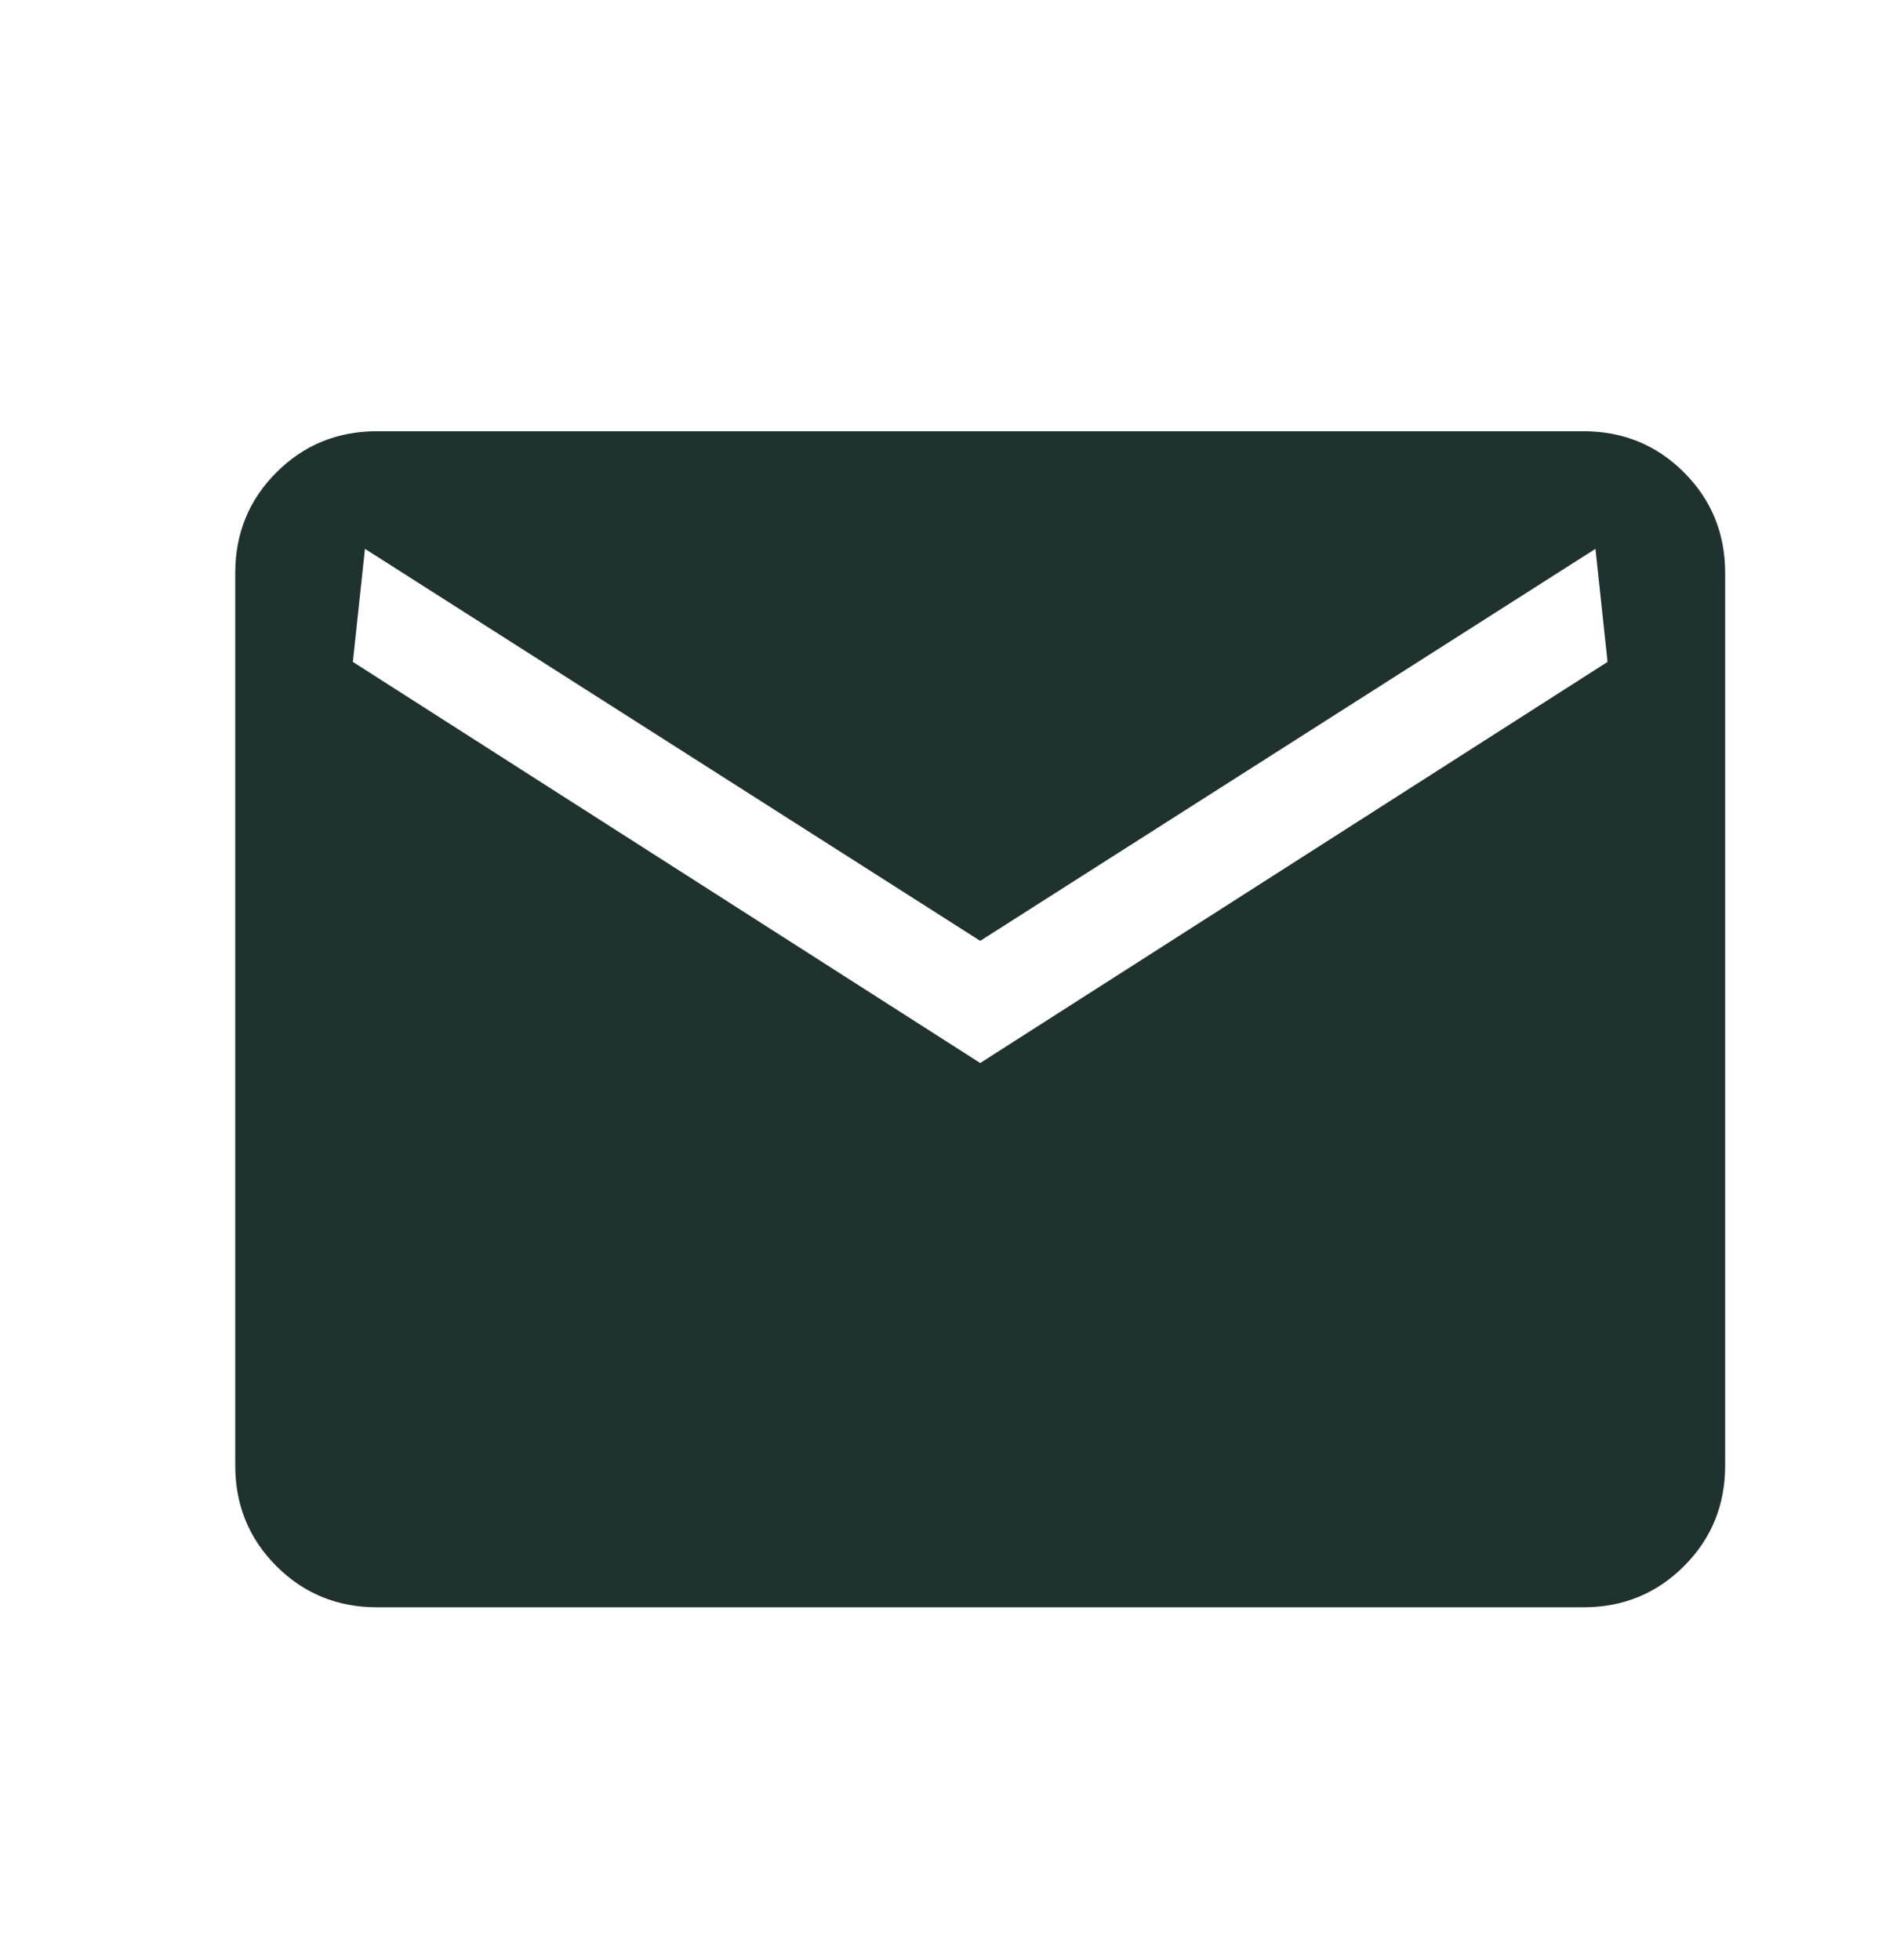 <svg width="24" height="25" viewBox="0 0 24 25" fill="none" xmlns="http://www.w3.org/2000/svg">
<mask id="mask0_18147_2149" style="mask-type:alpha" maskUnits="userSpaceOnUse" x="0" y="0" width="24" height="25">
<rect y="0.5" width="24" height="24" fill="#D9D9D9"/>
</mask>
<g mask="url(#mask0_18147_2149)">
<path d="M4.808 20.5C4.303 20.5 3.875 20.325 3.525 19.975C3.175 19.625 3 19.197 3 18.692V7.308C3 6.803 3.175 6.375 3.525 6.025C3.875 5.675 4.303 5.5 4.808 5.5H20.192C20.697 5.5 21.125 5.675 21.475 6.025C21.825 6.375 22 6.803 22 7.308V18.692C22 19.197 21.825 19.625 21.475 19.975C21.125 20.325 20.697 20.5 20.192 20.5H4.808ZM12.5 13.558L20.5 8.442L20.346 7L12.5 12L4.654 7L4.5 8.442L12.5 13.558Z" fill="#203230"/>
</g>
</svg>
